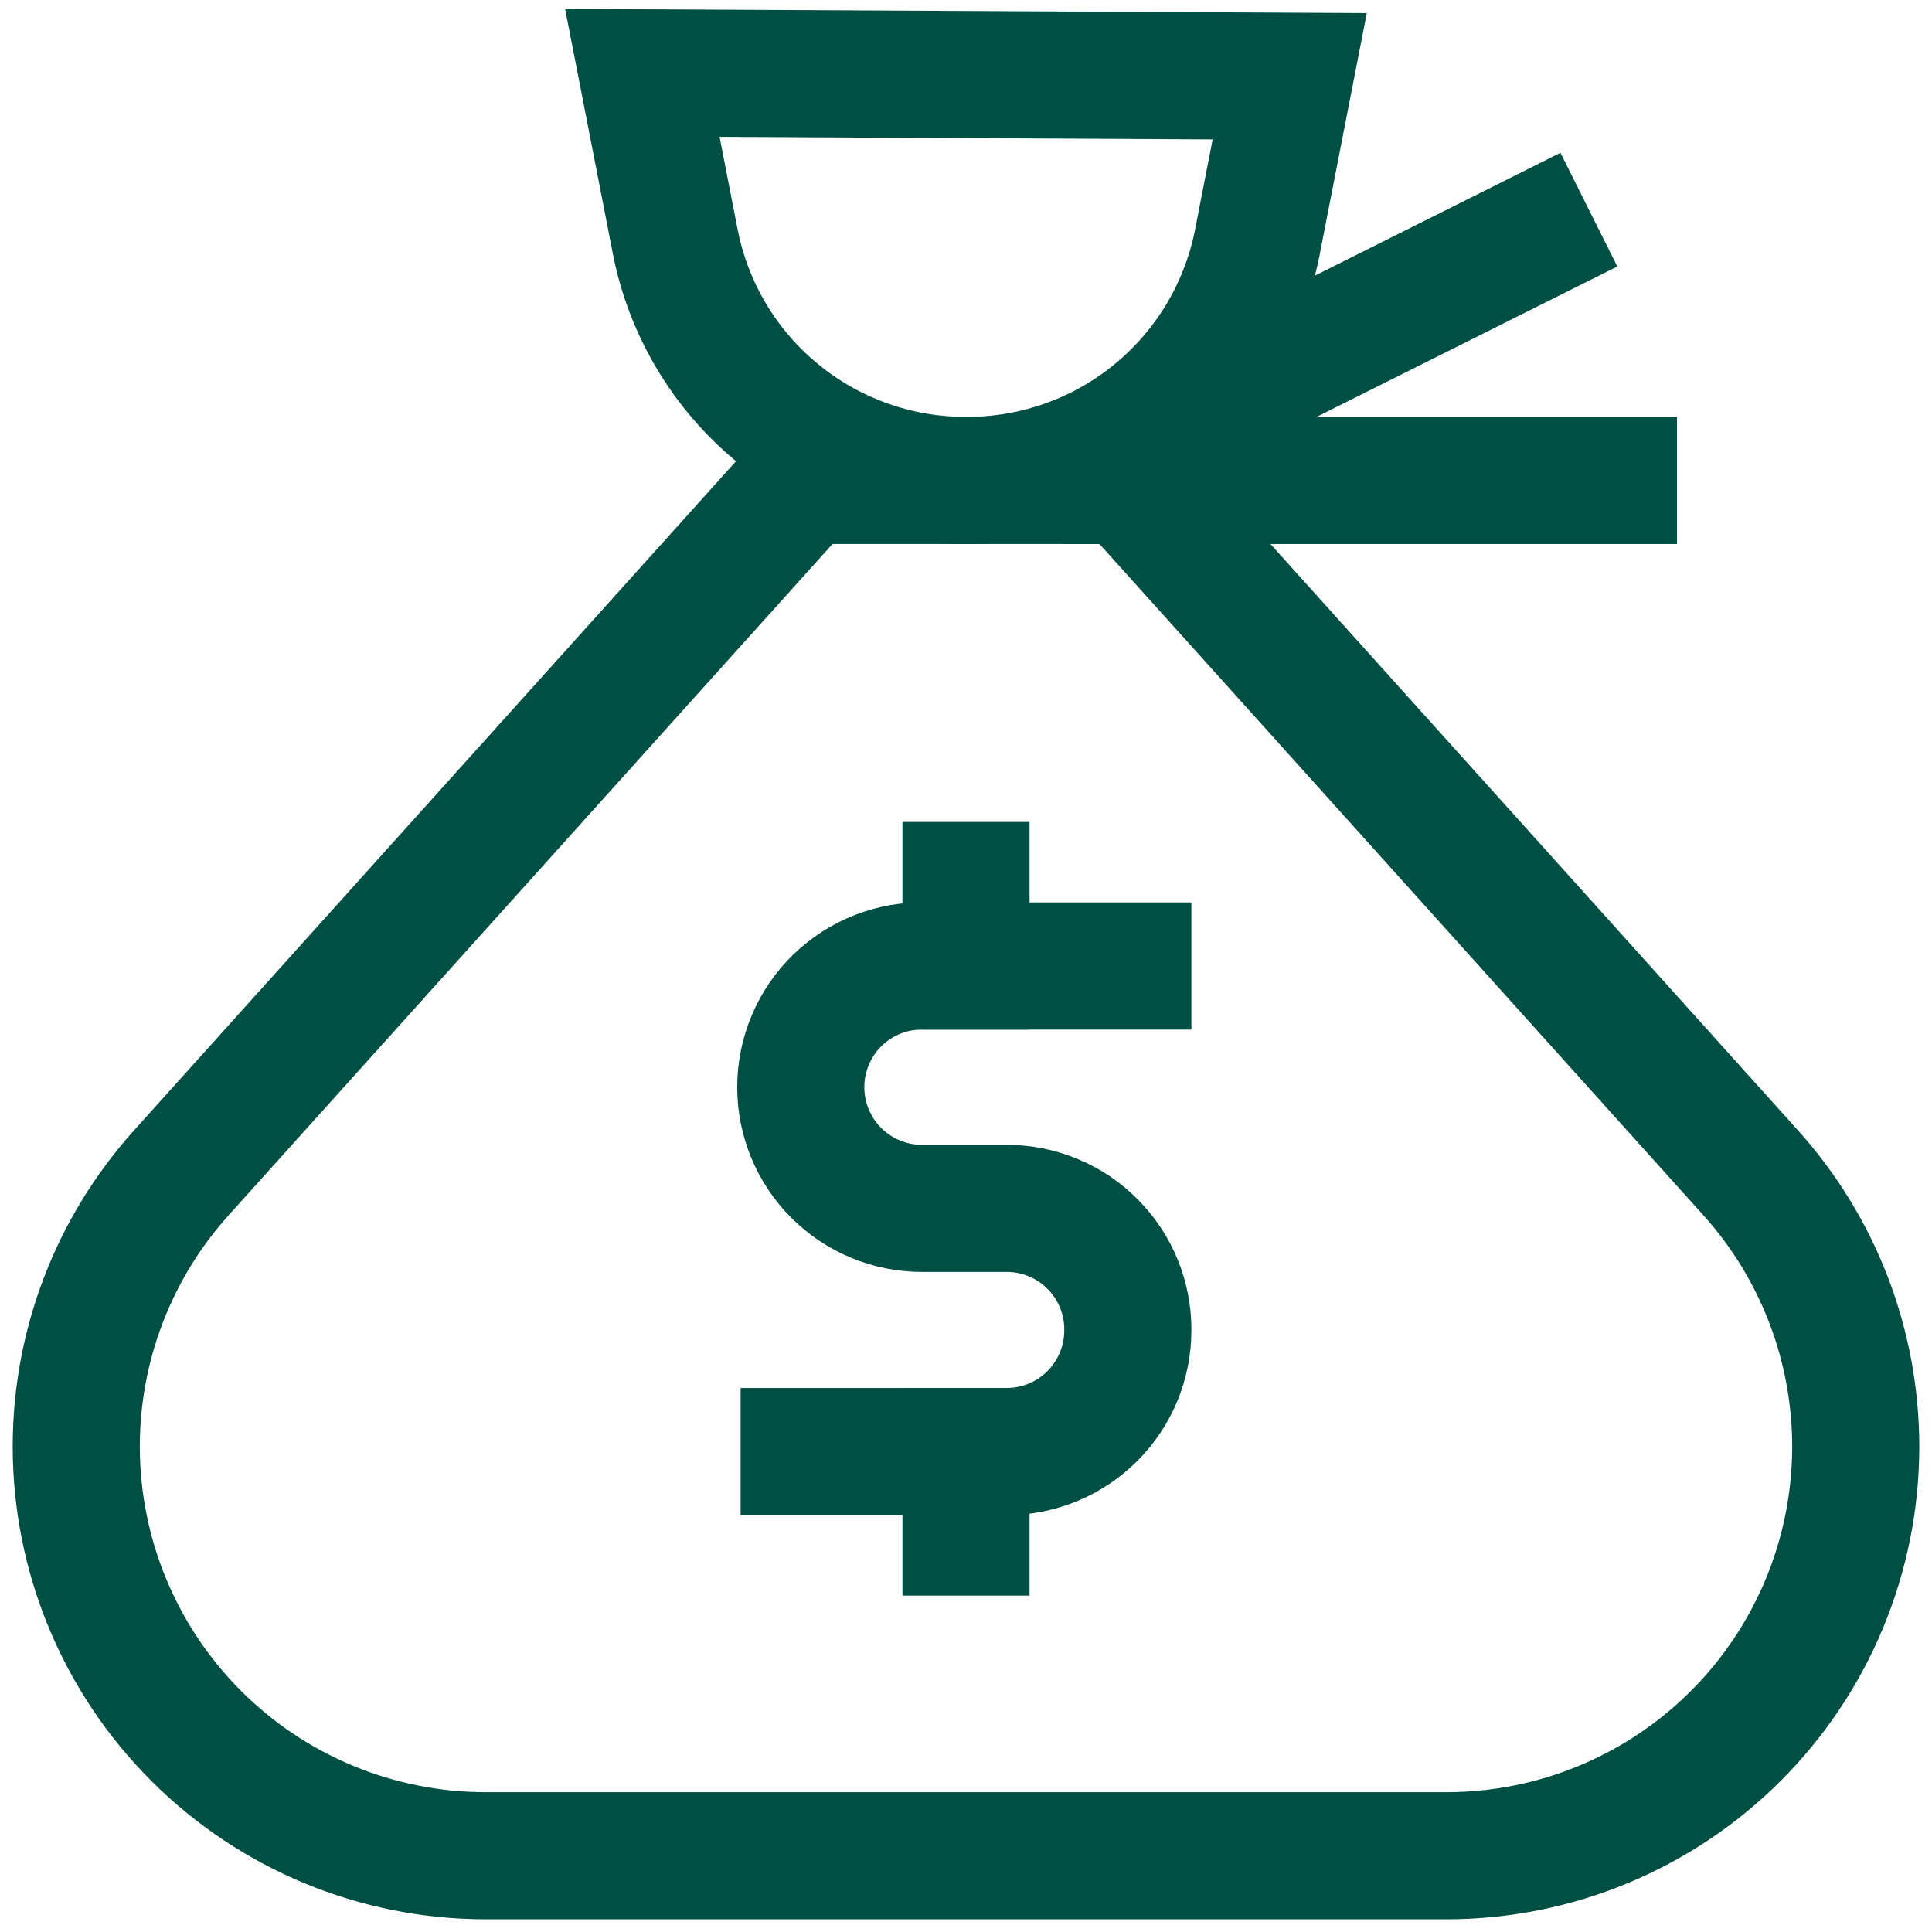 <svg width="38" height="38" viewBox="0 0 38 38" fill="none" xmlns="http://www.w3.org/2000/svg">
<path d="M28.45 36.5H9.55C7.415 36.5 5.367 35.652 3.858 34.142C2.348 32.633 1.5 30.585 1.5 28.45C1.5 26.462 2.237 24.544 3.567 23.067L15.817 9.45H22.183L34.433 23.067C35.763 24.544 36.499 26.462 36.5 28.45C36.5 29.507 36.292 30.554 35.887 31.531C35.483 32.507 34.89 33.395 34.142 34.142C33.395 34.89 32.507 35.483 31.531 35.887C30.554 36.292 29.507 36.5 28.45 36.5Z" stroke="#004F43" stroke-width="2.5" stroke-miterlimit="10" stroke-linecap="square"/>
<path d="M25.367 1.5L24.717 4.833C24.441 6.143 23.721 7.318 22.68 8.159C21.639 9 20.339 9.456 19 9.45C17.652 9.453 16.346 8.987 15.303 8.133C14.26 7.279 13.546 6.089 13.284 4.767L12.634 1.433L25.367 1.5Z" stroke="#004F43" stroke-width="2.5" stroke-miterlimit="10" stroke-linecap="square"/>
<path d="M30.133 4.683L23.767 7.867" stroke="#004F43" stroke-width="2.5" stroke-miterlimit="10" stroke-linecap="square"/>
<path d="M31.734 9.45H22.184" stroke="#004F43" stroke-width="2.5" stroke-miterlimit="10" stroke-linecap="square"/>
<path d="M15.817 28.55H19.8C20.432 28.55 21.038 28.299 21.485 27.852C21.932 27.405 22.183 26.799 22.183 26.167C22.186 25.852 22.125 25.541 22.007 25.249C21.888 24.958 21.713 24.694 21.491 24.471C21.27 24.247 21.006 24.07 20.716 23.95C20.426 23.829 20.114 23.767 19.8 23.767H18.133C17.501 23.767 16.895 23.515 16.448 23.069C16.001 22.622 15.75 22.015 15.75 21.383C15.75 21.065 15.814 20.749 15.938 20.456C16.061 20.162 16.243 19.896 16.471 19.674C16.7 19.452 16.971 19.278 17.267 19.162C17.564 19.046 17.881 18.991 18.2 19H22.183" stroke="#004F43" stroke-width="2.5" stroke-miterlimit="10" stroke-linecap="square"/>
<path d="M19 17.417V19" stroke="#004F43" stroke-width="2.5" stroke-miterlimit="10" stroke-linecap="square"/>
<path d="M19 28.55V30.133" stroke="#004F43" stroke-width="2.5" stroke-miterlimit="10" stroke-linecap="square"/>
</svg>
